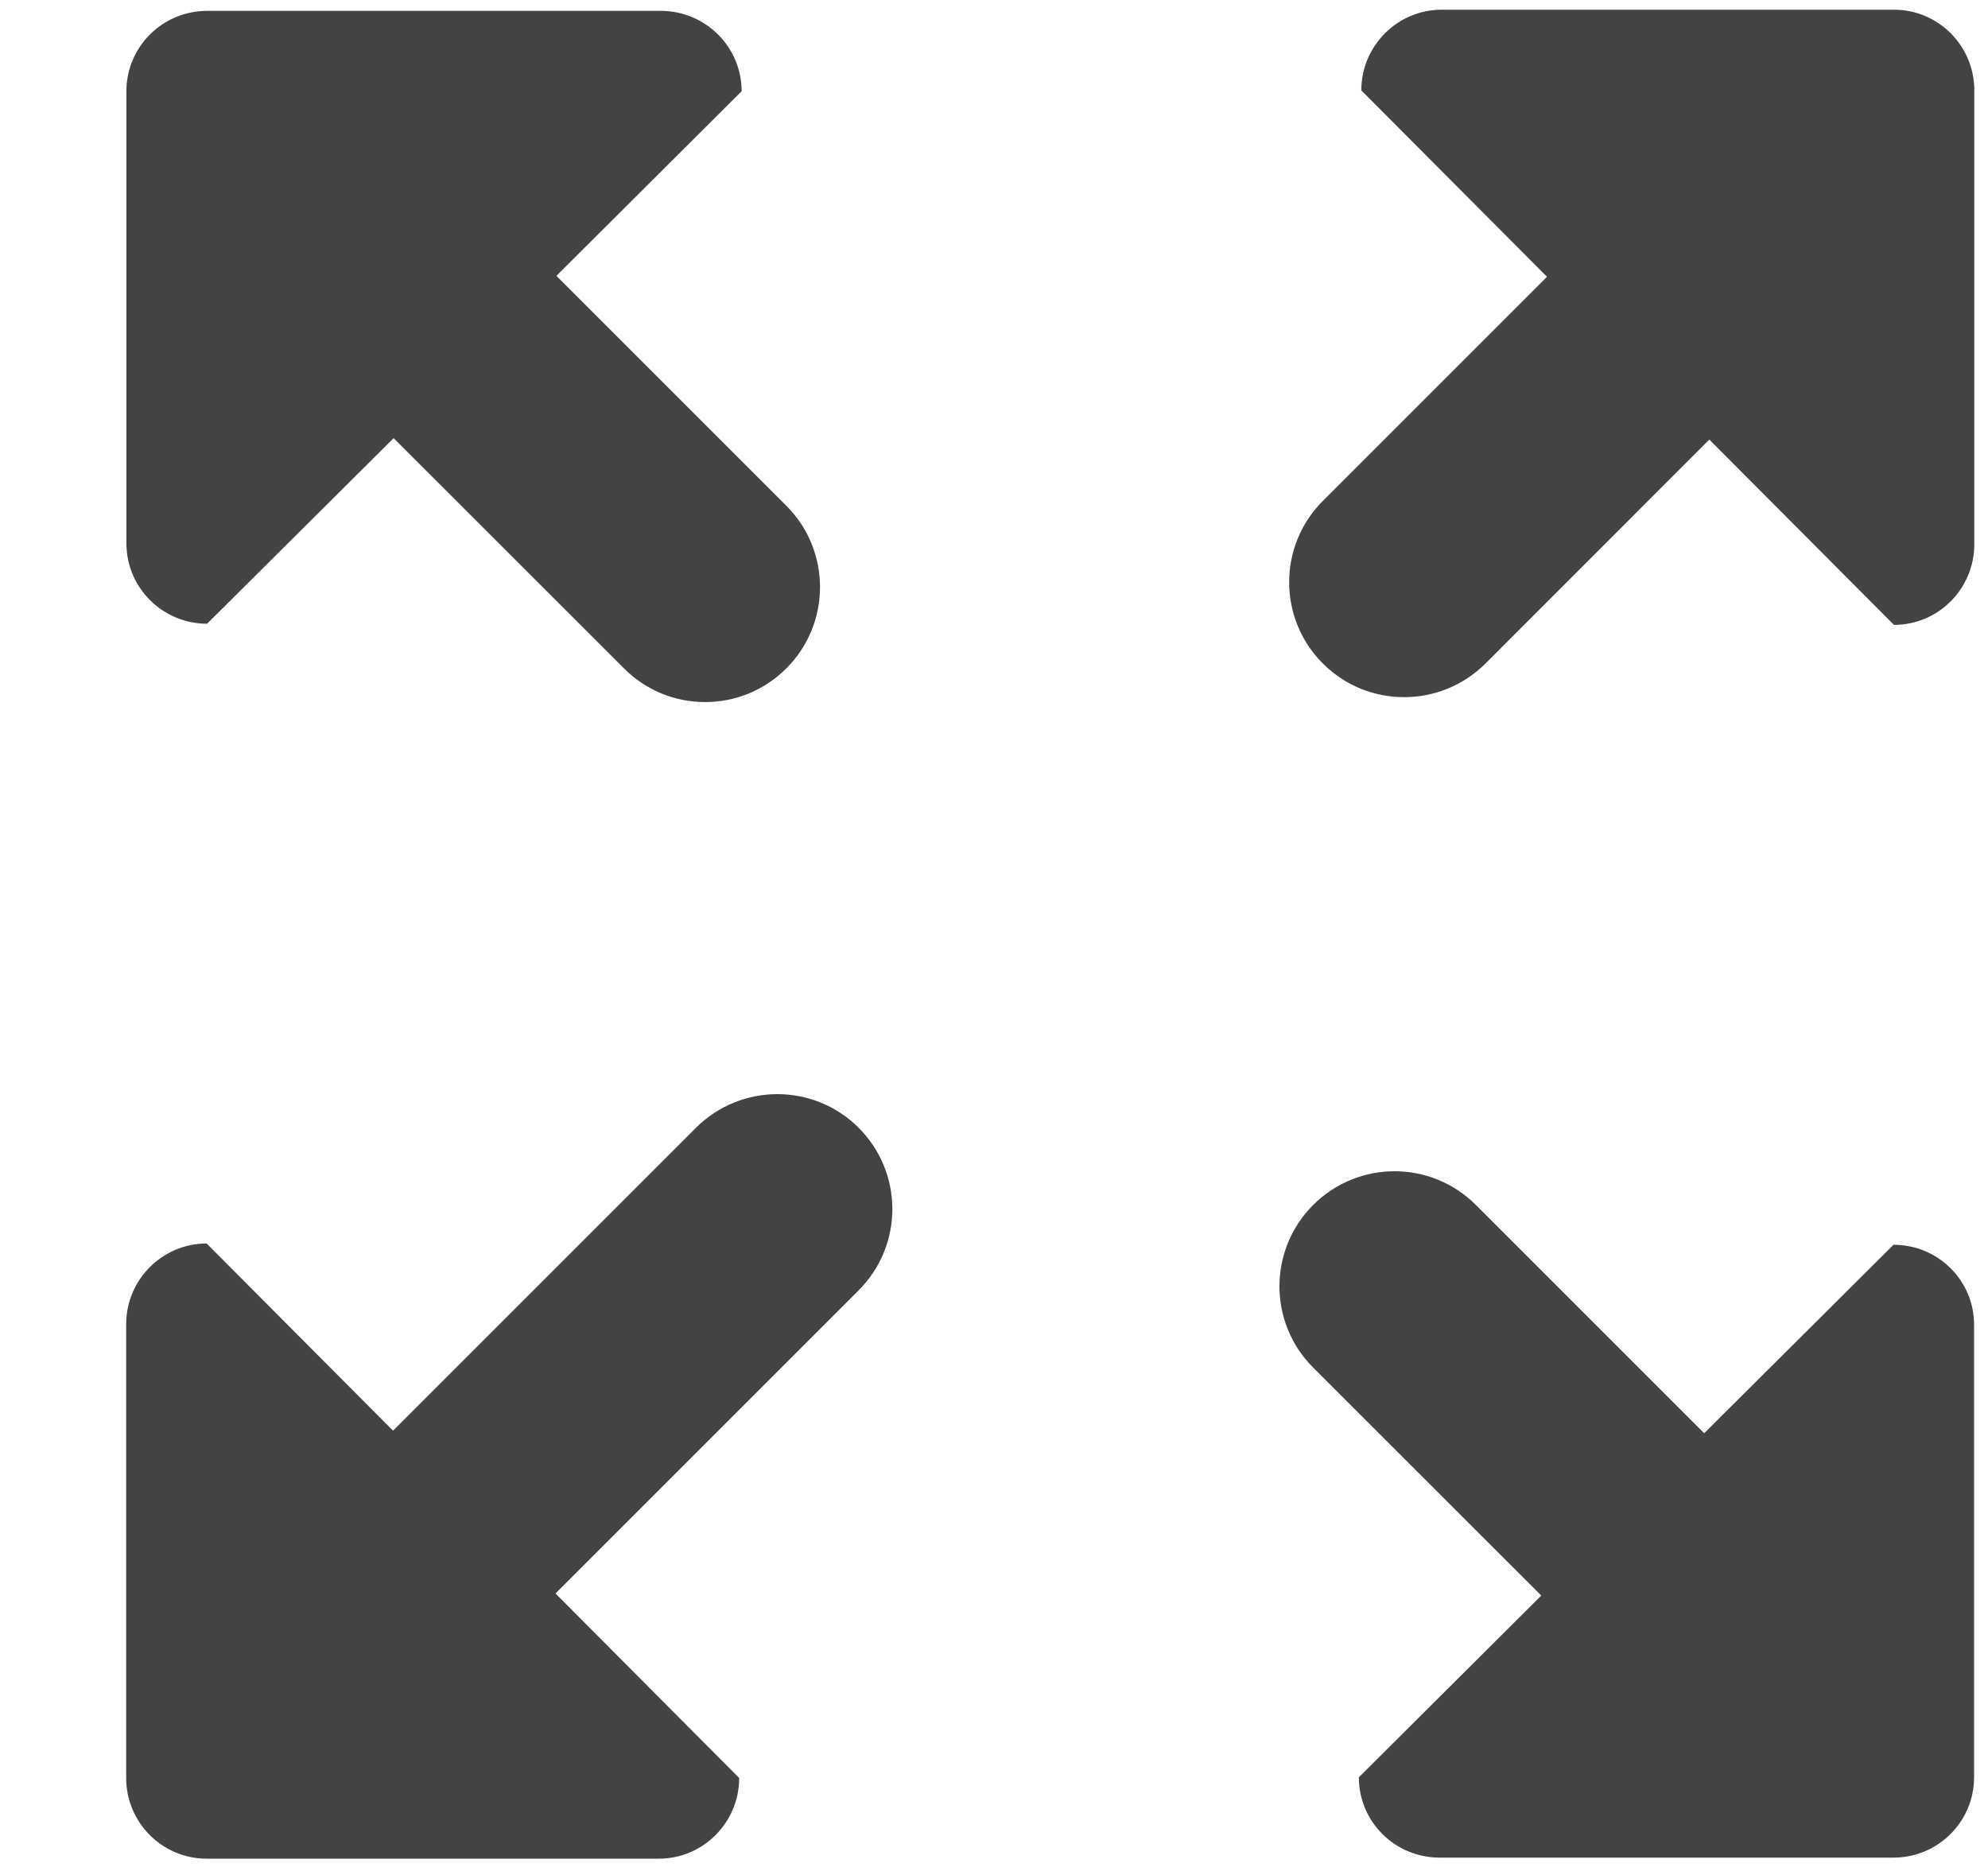 <!--?xml version="1.0" encoding="UTF-8" standalone="no"?-->
<svg viewBox="0 0 17 16" version="1.1" xmlns="http://www.w3.org/2000/svg" xmlns:xlink="http://www.w3.org/1999/xlink" class="si-glyph si-glyph-arrow-fullscreen">
    <!-- Generator: Sketch 3.0.3 (7891) - http://www.bohemiancoding.com/sketch -->
    <title>1112</title>
    
    <defs></defs>
    <g stroke="none" stroke-width="1" fill="none" fill-rule="evenodd">
        <g transform="translate(1, 0)" fill="#434343">
            <path d="M15.196,0.083 L11.329,0.083 C10.949,0.083 10.641,0.393 10.641,0.773 L12.229,2.367 L10.312,4.284 C10.12,4.476 10.024,4.727 10.024,4.979 C10.024,5.231 10.12,5.482 10.312,5.674 C10.695,6.058 11.318,6.058 11.703,5.674 L13.617,3.759 L15.196,5.344 C15.576,5.344 15.883,5.034 15.883,4.654 L15.883,0.773 C15.883,0.393 15.576,0.083 15.196,0.083 L15.196,0.083 Z" class="si-glyph-fill"></path>
            <path d="M15.192,10.645 L13.573,12.257 L11.621,10.305 C11.236,9.92 10.614,9.92 10.229,10.305 C9.845,10.689 9.845,11.311 10.229,11.695 L12.18,13.645 L10.62,15.199 C10.62,15.579 10.929,15.886 11.31,15.886 L15.191,15.886 C15.572,15.886 15.881,15.579 15.881,15.199 L15.881,11.333 C15.883,10.951 15.573,10.645 15.192,10.645 L15.192,10.645 Z" class="si-glyph-fill"></path>
            <path d="M3.758,2.359 L5.342,0.78 C5.342,0.4 5.031,0.093 4.651,0.093 L0.771,0.093 C0.39,0.093 0.081,0.4 0.081,0.78 L0.081,4.646 C0.081,5.027 0.391,5.334 0.771,5.334 L2.366,3.747 L4.335,5.715 C4.527,5.908 4.778,6.004 5.029,6.004 C5.282,6.004 5.532,5.908 5.725,5.715 C6.108,5.332 6.108,4.709 5.725,4.326 L3.758,2.359 L3.758,2.359 Z" class="si-glyph-fill"></path>
            <path d="M4.951,9.645 L2.361,12.235 L0.767,10.634 C0.388,10.634 0.079,10.944 0.079,11.324 L0.079,15.205 C0.079,15.586 0.388,15.895 0.767,15.895 L4.634,15.895 C5.013,15.895 5.321,15.585 5.321,15.205 L3.75,13.627 L6.342,11.035 C6.727,10.65 6.727,10.029 6.342,9.644 C5.959,9.261 5.336,9.261 4.951,9.645 L4.951,9.645 Z" class="si-glyph-fill"></path>
        </g>
    </g>
</svg>